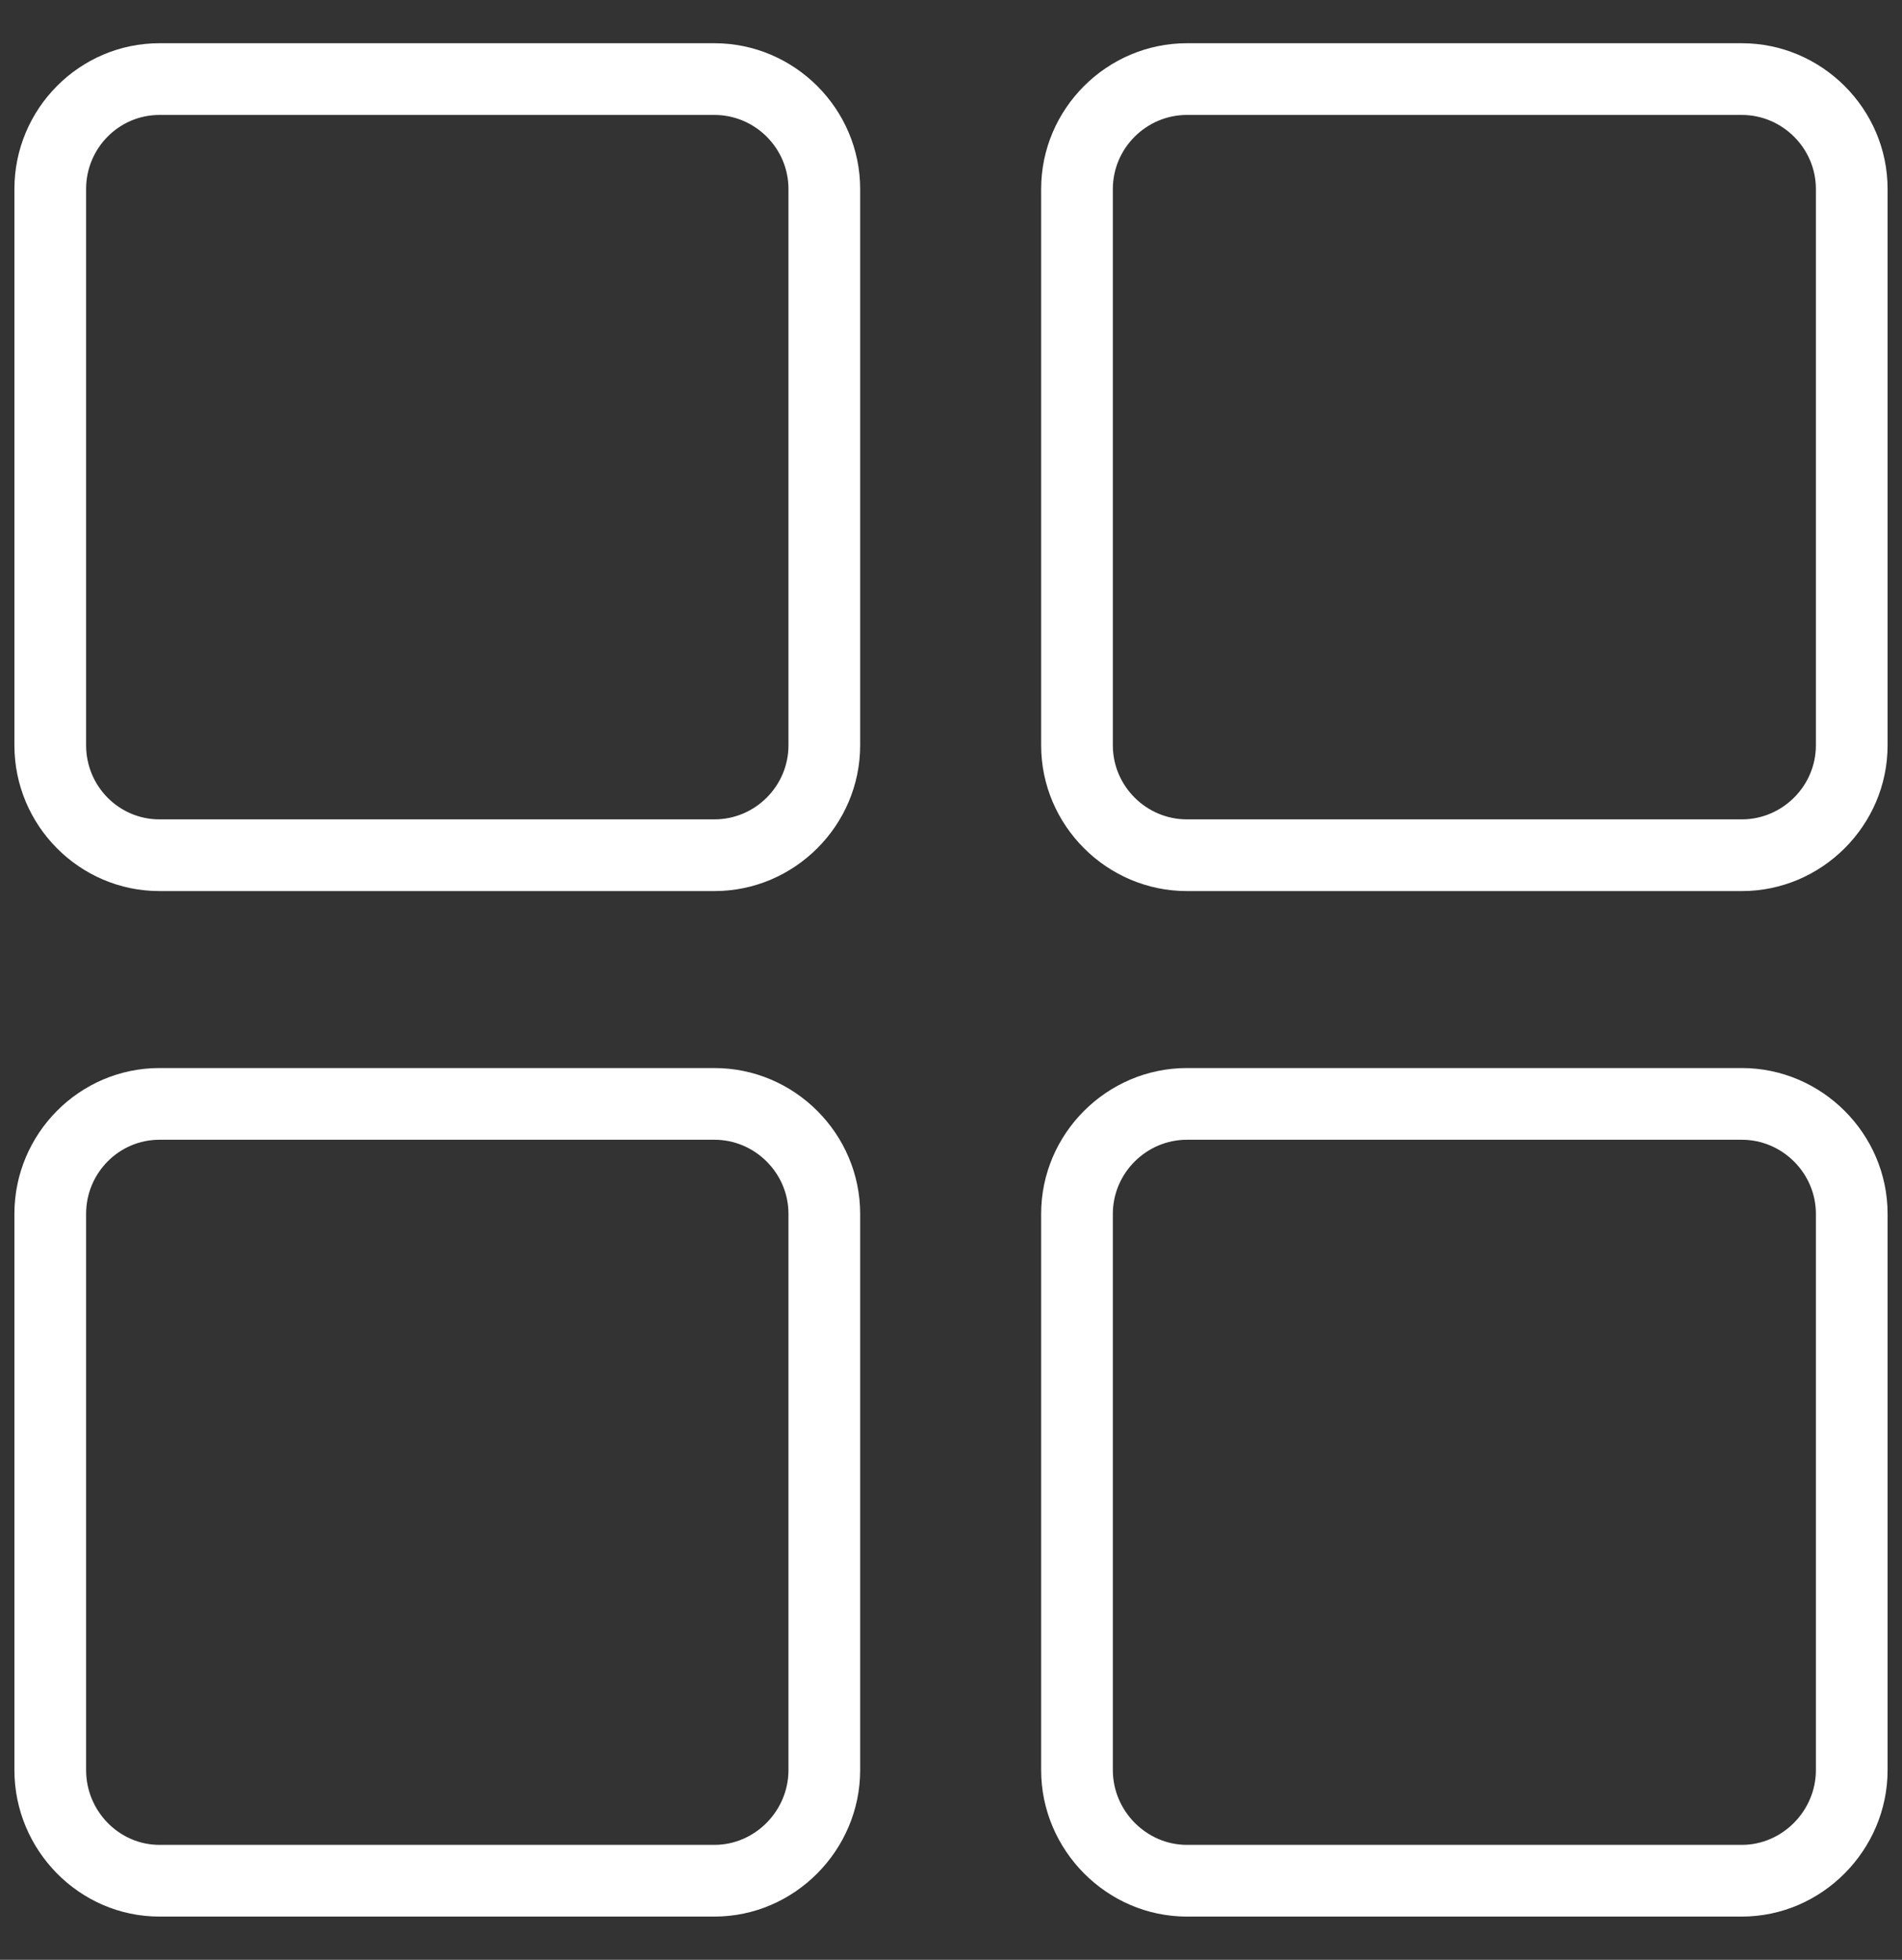 <svg width="33" height="34" viewBox="0 0 33 34" fill="none" xmlns="http://www.w3.org/2000/svg">
<rect x="0" y="0" width="33" height="34" fill="#333333" stroke="none"/>
<path d="M2.767 1C1.517 1 0.5 2.027 0.5 3.279V12.93C0.5 14.182 1.517 15.209 2.767 15.209H12.395C13.646 15.209 14.674 14.182 14.674 12.93V3.279C14.674 2.027 13.646 1 12.395 1H2.767ZM2.767 1.744H12.395C13.238 1.744 13.93 2.433 13.93 3.279V12.93C13.93 13.777 13.238 14.465 12.395 14.465H2.767C1.925 14.465 1.244 13.777 1.244 12.93V3.279C1.244 2.433 1.925 1.744 2.767 1.744Z" fill="white"/>
<path d="M20.593 1C19.345 1 18.314 2.025 18.314 3.279V12.93C18.314 14.184 19.345 15.209 20.593 15.209H30.221C31.469 15.209 32.5 14.183 32.5 12.93V3.279C32.5 2.027 31.469 1 30.221 1H20.593ZM20.593 1.744H30.221C31.06 1.744 31.756 2.432 31.756 3.279V12.93C31.756 13.777 31.06 14.465 30.221 14.465H20.593C19.753 14.465 19.058 13.777 19.058 12.93V3.279C19.058 2.432 19.753 1.744 20.593 1.744Z" fill="white"/>
<path d="M2.767 18.779C1.515 18.779 0.5 19.808 0.5 21.058V30.709C0.5 31.959 1.515 33 2.767 33H12.395C13.648 33 14.674 31.959 14.674 30.709V21.058C14.674 19.808 13.648 18.779 12.395 18.779H2.767ZM2.767 19.523H12.395C13.239 19.523 13.93 20.215 13.93 21.058V30.709C13.93 31.553 13.239 32.256 12.395 32.256H2.767C1.924 32.256 1.244 31.553 1.244 30.709V21.058C1.244 20.215 1.924 19.523 2.767 19.523Z" fill="white"/>
<path d="M20.593 18.779C19.343 18.779 18.314 19.807 18.314 21.058V30.709C18.314 31.961 19.343 33 20.593 33H30.221C31.471 33 32.5 31.959 32.5 30.709V21.058C32.5 19.808 31.471 18.779 30.221 18.779H20.593ZM20.593 19.523H30.221C31.061 19.523 31.756 20.214 31.756 21.058V30.709C31.756 31.553 31.061 32.256 30.221 32.256H20.593C19.752 32.256 19.058 31.554 19.058 30.709V21.058C19.058 20.214 19.752 19.523 20.593 19.523Z" fill="white"/>
<path d="M2.767 0.75C1.377 0.75 0.25 1.89 0.25 3.279H0.75C0.75 2.163 1.657 1.25 2.767 1.25V0.75ZM0.25 3.279V12.93H0.75V3.279H0.25ZM0.25 12.93C0.25 14.319 1.377 15.459 2.767 15.459V14.959C1.657 14.959 0.75 14.046 0.75 12.93H0.25ZM2.767 15.459H12.395V14.959H2.767V15.459ZM12.395 15.459C13.784 15.459 14.924 14.321 14.924 12.93H14.424C14.424 14.044 13.508 14.959 12.395 14.959V15.459ZM14.924 12.93V3.279H14.424V12.93H14.924ZM14.924 3.279C14.924 1.889 13.784 0.75 12.395 0.75V1.25C13.508 1.25 14.424 2.165 14.424 3.279H14.924ZM12.395 0.75H2.767V1.25H12.395V0.75ZM2.767 1.994H12.395V1.494H2.767V1.994ZM12.395 1.994C13.101 1.994 13.68 2.571 13.68 3.279H14.18C14.18 2.294 13.376 1.494 12.395 1.494V1.994ZM13.68 3.279V12.93H14.18V3.279H13.68ZM13.68 12.93C13.68 13.638 13.101 14.215 12.395 14.215V14.715C13.376 14.715 14.18 13.915 14.18 12.93H13.68ZM12.395 14.215H2.767V14.715H12.395V14.215ZM2.767 14.215C2.065 14.215 1.494 13.641 1.494 12.93H0.994C0.994 13.913 1.785 14.715 2.767 14.715V14.215ZM1.494 12.93V3.279H0.994V12.93H1.494ZM1.494 3.279C1.494 2.569 2.065 1.994 2.767 1.994V1.494C1.785 1.494 0.994 2.297 0.994 3.279H1.494ZM20.593 0.75C19.207 0.75 18.064 1.887 18.064 3.279H18.564C18.564 2.164 19.483 1.25 20.593 1.25V0.75ZM18.064 3.279V12.93H18.564V3.279H18.064ZM18.064 12.93C18.064 14.322 19.207 15.459 20.593 15.459V14.959C19.483 14.959 18.564 14.046 18.564 12.93H18.064ZM20.593 15.459H30.221V14.959H20.593V15.459ZM30.221 15.459C31.607 15.459 32.75 14.321 32.75 12.93H32.25C32.25 14.044 31.331 14.959 30.221 14.959V15.459ZM32.75 12.93V3.279H32.25V12.93H32.75ZM32.75 3.279C32.75 1.888 31.607 0.75 30.221 0.75V1.25C31.331 1.25 32.25 2.165 32.25 3.279H32.75ZM30.221 0.75H20.593V1.25H30.221V0.75ZM20.593 1.994H30.221V1.494H20.593V1.994ZM30.221 1.994C30.923 1.994 31.506 2.571 31.506 3.279H32.006C32.006 2.293 31.197 1.494 30.221 1.494V1.994ZM31.506 3.279V12.93H32.006V3.279H31.506ZM31.506 12.93C31.506 13.638 30.923 14.215 30.221 14.215V14.715C31.197 14.715 32.006 13.916 32.006 12.93H31.506ZM30.221 14.215H20.593V14.715H30.221V14.215ZM20.593 14.215C19.89 14.215 19.308 13.639 19.308 12.93H18.808C18.808 13.916 19.616 14.715 20.593 14.715V14.215ZM19.308 12.93V3.279H18.808V12.93H19.308ZM19.308 3.279C19.308 2.571 19.89 1.994 20.593 1.994V1.494C19.616 1.494 18.808 2.293 18.808 3.279H19.308ZM2.767 18.529C1.375 18.529 0.25 19.672 0.25 21.058H0.75C0.75 19.945 1.655 19.029 2.767 19.029V18.529ZM0.25 21.058V30.709H0.75V21.058H0.25ZM0.25 30.709C0.25 32.094 1.374 33.25 2.767 33.25V32.75C1.657 32.75 0.75 31.825 0.75 30.709H0.25ZM2.767 33.25H12.395V32.75H2.767V33.25ZM12.395 33.25C13.787 33.25 14.924 32.095 14.924 30.709H14.424C14.424 31.823 13.508 32.75 12.395 32.75V33.25ZM14.924 30.709V21.058H14.424V30.709H14.924ZM14.924 21.058C14.924 19.67 13.786 18.529 12.395 18.529V19.029C13.509 19.029 14.424 19.946 14.424 21.058H14.924ZM12.395 18.529H2.767V19.029H12.395V18.529ZM2.767 19.773H12.395V19.273H2.767V19.773ZM12.395 19.773C13.101 19.773 13.68 20.353 13.68 21.058H14.18C14.18 20.076 13.377 19.273 12.395 19.273V19.773ZM13.68 21.058V30.709H14.18V21.058H13.68ZM13.68 30.709C13.68 31.417 13.098 32.006 12.395 32.006V32.506C13.379 32.506 14.18 31.689 14.18 30.709H13.68ZM12.395 32.006H2.767V32.506H12.395V32.006ZM2.767 32.006C2.067 32.006 1.494 31.42 1.494 30.709H0.994C0.994 31.686 1.781 32.506 2.767 32.506V32.006ZM1.494 30.709V21.058H0.994V30.709H1.494ZM1.494 21.058C1.494 20.35 2.064 19.773 2.767 19.773V19.273C1.783 19.273 0.994 20.079 0.994 21.058H1.494ZM20.593 18.529C19.205 18.529 18.064 19.669 18.064 21.058H18.564C18.564 19.945 19.481 19.029 20.593 19.029V18.529ZM18.064 21.058V30.709H18.564V21.058H18.064ZM18.064 30.709C18.064 32.097 19.204 33.25 20.593 33.25V32.75C19.483 32.75 18.564 31.824 18.564 30.709H18.064ZM20.593 33.25H30.221V32.75H20.593V33.25ZM30.221 33.25C31.61 33.25 32.75 32.096 32.75 30.709H32.25C32.25 31.823 31.331 32.75 30.221 32.75V33.25ZM32.75 30.709V21.058H32.25V30.709H32.75ZM32.75 21.058C32.75 19.67 31.608 18.529 30.221 18.529V19.029C31.332 19.029 32.25 19.946 32.25 21.058H32.75ZM30.221 18.529H20.593V19.029H30.221V18.529ZM20.593 19.773H30.221V19.273H20.593V19.773ZM30.221 19.773C30.923 19.773 31.506 20.352 31.506 21.058H32.006C32.006 20.075 31.199 19.273 30.221 19.273V19.773ZM31.506 21.058V30.709H32.006V21.058H31.506ZM31.506 30.709C31.506 31.418 30.921 32.006 30.221 32.006V32.506C31.201 32.506 32.006 31.69 32.006 30.709H31.506ZM30.221 32.006H20.593V32.506H30.221V32.006ZM20.593 32.006C19.892 32.006 19.308 31.418 19.308 30.709H18.808C18.808 31.69 19.612 32.506 20.593 32.506V32.006ZM19.308 30.709V21.058H18.808V30.709H19.308ZM19.308 21.058C19.308 20.352 19.89 19.773 20.593 19.773V19.273C19.615 19.273 18.808 20.075 18.808 21.058H19.308Z" fill="white"/>
</svg>
